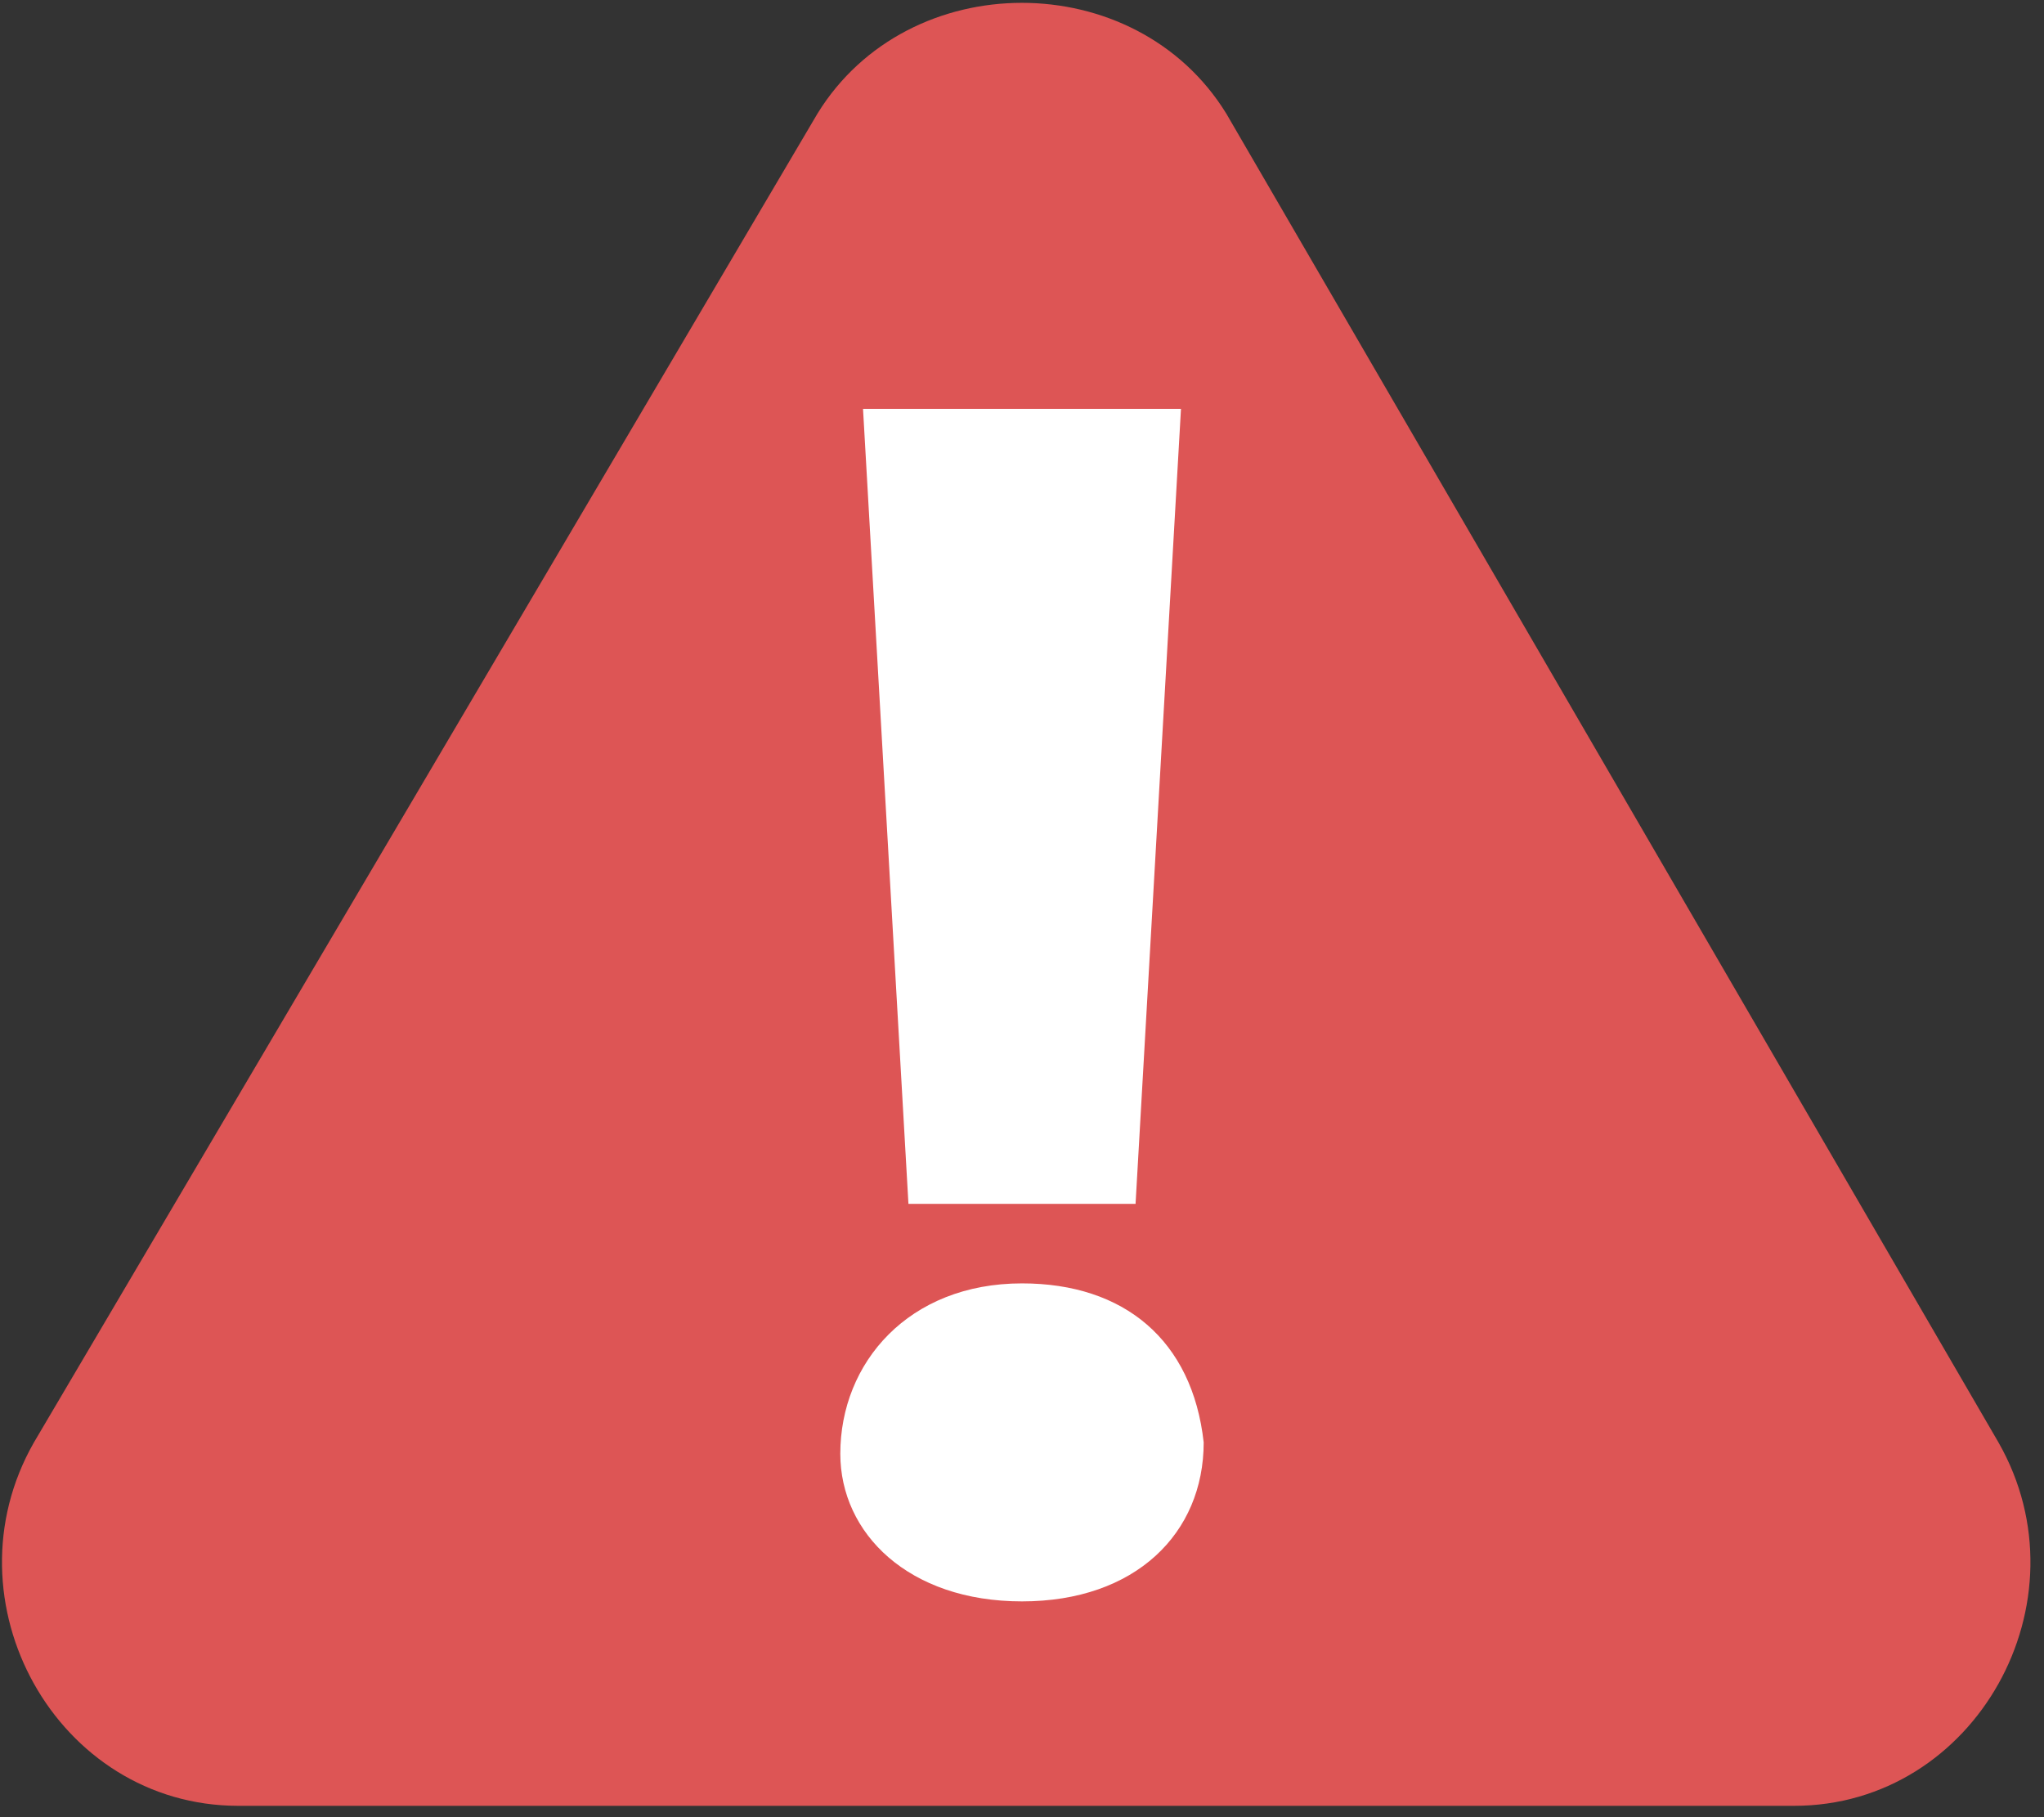 <svg width="18" height="16" viewBox="0 0 18 16" fill="none" xmlns="http://www.w3.org/2000/svg">
<rect x="0" y="0" width="18" height="16" fill="#333333" stroke="none"/>
<g clip-path="url(#clip0_2110_11747)">
<path d="M7.199 1L0.299 12.7C-0.501 14.1 0.499 15.9 2.099 15.9H15.799C17.399 15.9 18.399 14.1 17.599 12.7L10.799 1C9.999 -0.3 7.999 -0.3 7.199 1Z" fill="#DD5555"/>
<path d="M7.4 12.8C7.4 12 8 11.3 9 11.3C9.9 11.3 10.5 11.8 10.6 12.7C10.6 13.5 10 14.1 9 14.1C8 14.1 7.4 13.5 7.4 12.8ZM8 10.6L7.6 3.6H10.4L10 10.6H8Z" fill="white"/>
</g>
<defs>
<clipPath id="clip0_2110_11747">
<rect width="17.9" height="16" fill="white"/>
</clipPath>
</defs>
</svg>

